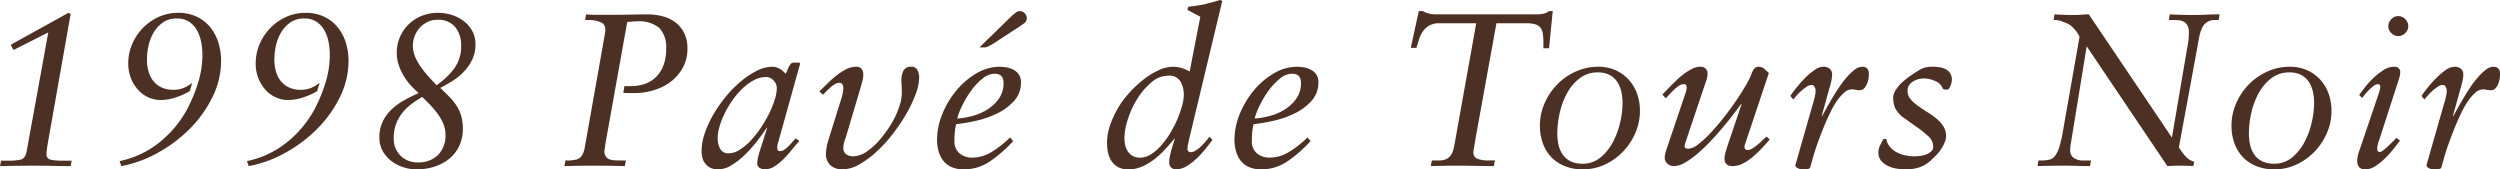 <svg xmlns="http://www.w3.org/2000/svg" width="505.956" height="34.276" viewBox="0 0 505.956 34.276">
  <path id="パス_1784" data-name="パス 1784" d="M-251.24,0l.22-1.1h1.408a11.115,11.115,0,0,0,2.6-.22q.836-.22,1.144-1.54l4.4-24.2-7.04,3.564-.572-1.056,11.7-6.468.44.22-4.62,26.136q-.132.792-.2,1.3a7.338,7.338,0,0,0-.066.946,1.029,1.029,0,0,0,.858,1.122,11.512,11.512,0,0,0,2.442.2h1.8l-.22,1.1q-1.848,0-3.542-.044t-3.542-.044q-1.848,0-3.608.022T-251.24,0Zm24.2-1.012a19.052,19.052,0,0,0,8.03-3.762,22.046,22.046,0,0,0,5.654-6.754,31.712,31.712,0,0,0,2.2-5.324,19.072,19.072,0,0,0,.88-5.72,14.037,14.037,0,0,0-.22-2.376,8.1,8.1,0,0,0-.792-2.376,5.132,5.132,0,0,0-1.584-1.826,4.347,4.347,0,0,0-2.6-.726,4.749,4.749,0,0,0-2.772.792,6.425,6.425,0,0,0-1.87,2,9.021,9.021,0,0,0-1.056,2.662,12.692,12.692,0,0,0-.33,2.816,9.025,9.025,0,0,0,.308,2.4,5.446,5.446,0,0,0,.968,1.958,4.65,4.65,0,0,0,1.672,1.32,5.453,5.453,0,0,0,2.376.484,5.593,5.593,0,0,0,2.046-.352,6.86,6.86,0,0,0,1.782-1.056l-.484,1.672a13.76,13.76,0,0,1-2.75,1.254,9.675,9.675,0,0,1-3.146.55,6,6,0,0,1-2.464-.528,6.224,6.224,0,0,1-2.09-1.518,7.77,7.77,0,0,1-1.452-2.354,7.929,7.929,0,0,1-.55-2.992,9.836,9.836,0,0,1,.792-3.916,10.682,10.682,0,0,1,2.156-3.256,10.458,10.458,0,0,1,3.19-2.244,9.346,9.346,0,0,1,3.938-.836,8.6,8.6,0,0,1,3.85.814,7.842,7.842,0,0,1,2.728,2.178,9.32,9.32,0,0,1,1.606,3.1,12.268,12.268,0,0,1,.528,3.586,16.559,16.559,0,0,1-1.782,7.458,24.2,24.2,0,0,1-4.664,6.446,28.379,28.379,0,0,1-6.49,4.818A24.234,24.234,0,0,1-226.688,0Zm25.784,0a19.052,19.052,0,0,0,8.03-3.762,22.046,22.046,0,0,0,5.654-6.754,31.712,31.712,0,0,0,2.2-5.324,19.072,19.072,0,0,0,.88-5.72,14.037,14.037,0,0,0-.22-2.376,8.1,8.1,0,0,0-.792-2.376,5.132,5.132,0,0,0-1.584-1.826,4.347,4.347,0,0,0-2.6-.726,4.749,4.749,0,0,0-2.772.792,6.425,6.425,0,0,0-1.87,2,9.021,9.021,0,0,0-1.056,2.662,12.692,12.692,0,0,0-.33,2.816,9.025,9.025,0,0,0,.308,2.4,5.446,5.446,0,0,0,.968,1.958,4.65,4.65,0,0,0,1.672,1.32,5.453,5.453,0,0,0,2.376.484,5.593,5.593,0,0,0,2.046-.352,6.86,6.86,0,0,0,1.782-1.056l-.484,1.672a13.76,13.76,0,0,1-2.75,1.254,9.675,9.675,0,0,1-3.146.55A6,6,0,0,1-195.4-13.9a6.224,6.224,0,0,1-2.09-1.518,7.77,7.77,0,0,1-1.452-2.354,7.929,7.929,0,0,1-.55-2.992,9.836,9.836,0,0,1,.792-3.916,10.682,10.682,0,0,1,2.156-3.256,10.458,10.458,0,0,1,3.19-2.244,9.346,9.346,0,0,1,3.938-.836,8.6,8.6,0,0,1,3.85.814,7.842,7.842,0,0,1,2.728,2.178,9.32,9.32,0,0,1,1.606,3.1,12.268,12.268,0,0,1,.528,3.586,16.559,16.559,0,0,1-1.782,7.458,24.2,24.2,0,0,1-4.664,6.446,28.379,28.379,0,0,1-6.49,4.818A24.234,24.234,0,0,1-200.9,0Zm34.76-13.772A16.837,16.837,0,0,1-168.08-16.3a11.828,11.828,0,0,1-1.43-1.914,11.132,11.132,0,0,1-1.034-2.244,7.879,7.879,0,0,1-.4-2.508A7.942,7.942,0,0,1-170.346-26a7.934,7.934,0,0,1,1.694-2.574,8.14,8.14,0,0,1,2.64-1.782,8.627,8.627,0,0,1,3.432-.66,9.2,9.2,0,0,1,2.75.418,7.859,7.859,0,0,1,2.42,1.232,6.336,6.336,0,0,1,1.738,2,5.523,5.523,0,0,1,.66,2.728,6.994,6.994,0,0,1-.616,2.992,9.406,9.406,0,0,1-1.606,2.4,11.655,11.655,0,0,1-2.288,1.914,27.781,27.781,0,0,1-2.618,1.5q.968.924,1.8,1.76a11.035,11.035,0,0,1,1.452,1.782,8.348,8.348,0,0,1,.968,2.068,8.938,8.938,0,0,1,.352,2.662,7.958,7.958,0,0,1-.748,3.52,7.456,7.456,0,0,1-2.024,2.574A9.156,9.156,0,0,1-163.306.11a11.687,11.687,0,0,1-3.63.55,8.637,8.637,0,0,1-2.706-.44,7.963,7.963,0,0,1-2.42-1.276A6.581,6.581,0,0,1-173.8-3.08a5.432,5.432,0,0,1-.66-2.684,7.384,7.384,0,0,1,.682-3.256,8.353,8.353,0,0,1,1.8-2.464,12.63,12.63,0,0,1,2.552-1.848Q-167.992-14.124-166.5-14.784Zm-5.06,9.064a4.877,4.877,0,0,0,1.364,3.608,4.877,4.877,0,0,0,3.608,1.364,5.492,5.492,0,0,0,3.96-1.474,5.484,5.484,0,0,0,1.54-4.158,5.644,5.644,0,0,0-.418-2.134,9.412,9.412,0,0,0-1.1-1.98,17.572,17.572,0,0,0-1.518-1.826q-.836-.88-1.672-1.672a19.967,19.967,0,0,0-2.288,1.518,9.784,9.784,0,0,0-1.826,1.826,8.372,8.372,0,0,0-1.21,2.222A7.874,7.874,0,0,0-171.556-5.72Zm3.872-18.656a5.745,5.745,0,0,0,.462,2.244,10.778,10.778,0,0,0,1.188,2.112,21.982,21.982,0,0,0,1.562,1.936q.836.924,1.584,1.716a15.146,15.146,0,0,0,3.542-3.344,7.44,7.44,0,0,0,1.43-4.62,5.784,5.784,0,0,0-1.21-3.828,4.455,4.455,0,0,0-3.63-1.452,4.406,4.406,0,0,0-1.958.44,5.127,5.127,0,0,0-1.562,1.166,5.428,5.428,0,0,0-1.034,1.672A5.279,5.279,0,0,0-167.684-24.376ZM-137.016,0l.22-1.144h.924a9.42,9.42,0,0,0,1.034-.132,2.35,2.35,0,0,0,.814-.308,2.011,2.011,0,0,0,.638-.7,4.422,4.422,0,0,0,.462-1.32l4.136-23.32q.264-1.628-.748-2.134a6.4,6.4,0,0,0-2.816-.506h-.484l.22-1.144q.924.088,1.848.088h4.356q1.54,0,3.08-.044t3.08-.044a12.083,12.083,0,0,1,3.146.4,7.357,7.357,0,0,1,2.574,1.232,6.066,6.066,0,0,1,1.76,2.156,6.91,6.91,0,0,1,.66,3.124,7.908,7.908,0,0,1-.924,3.85,8.879,8.879,0,0,1-2.42,2.838,10.815,10.815,0,0,1-3.432,1.738,13.426,13.426,0,0,1-3.96.594h-1.562a2.808,2.808,0,0,1-.682-.088l.22-1.32h1.364a8.809,8.809,0,0,0,2.53-.374,6.059,6.059,0,0,0,2.266-1.254,6.486,6.486,0,0,0,1.65-2.332,8.978,8.978,0,0,0,.638-3.608,5.557,5.557,0,0,0-1.408-4.224,6.337,6.337,0,0,0-4.444-1.32q-.484,0-1.012.044t-1.012.088L-128.7-4.62l-.22,1.584a1.877,1.877,0,0,0,.264,1.056,1.514,1.514,0,0,0,.682.572,3.131,3.131,0,0,0,.968.22q.55.044,1.078.044h1.364L-124.784,0q-1.54-.044-3.1-.066t-3.1-.022q-1.54,0-3.014.022T-137.016,0Zm27.764-2.992a11.451,11.451,0,0,1,.66-3.7,21.045,21.045,0,0,1,1.782-3.85,26.941,26.941,0,0,1,2.574-3.652,22.825,22.825,0,0,1,3.036-3.036,16.741,16.741,0,0,1,3.19-2.09A6.848,6.848,0,0,1-95-20.108a3.079,3.079,0,0,1,1.562.418,4.153,4.153,0,0,1,1.21,1.034l.616-1.408q.132-.22.352-.55a.7.7,0,0,1,.616-.33h.924q.4,0,.4.22a.488.488,0,0,1-.022.154l-.066.2-4.356,15.62a3.206,3.206,0,0,0-.176,1.1.848.848,0,0,0,.11.418.435.435,0,0,0,.418.2,1.587,1.587,0,0,0,.924-.308,6.441,6.441,0,0,0,.858-.726q.418-.418.792-.858a6.361,6.361,0,0,1,.682-.7l.7.572A20.209,20.209,0,0,0-90.9-3.41q-.792.99-1.672,1.892a10.751,10.751,0,0,1-1.87,1.54A3.728,3.728,0,0,1-96.492.66a2.005,2.005,0,0,1-.99-.286,1,1,0,0,1-.506-.946A5.967,5.967,0,0,1-97.768-2q.22-.858.528-1.782l1.276-4h-.088l.044.088H-96.1l.044-.088q-.836,1.276-1.98,2.75a25.932,25.932,0,0,1-2.464,2.75A15.239,15.239,0,0,1-103.2-.176a5.229,5.229,0,0,1-2.706.836,3.426,3.426,0,0,1-1.628-.352,2.922,2.922,0,0,1-1.034-.88A3.35,3.35,0,0,1-109.1-1.76,5.44,5.44,0,0,1-109.252-2.992ZM-106-5.632a4.521,4.521,0,0,0,.484,2.09,1.8,1.8,0,0,0,1.76.946,4.208,4.208,0,0,0,2.2-.7A11.006,11.006,0,0,0-99.33-5.148a20.492,20.492,0,0,0,2.046-2.574,24.469,24.469,0,0,0,1.694-2.9,19.15,19.15,0,0,0,1.144-2.838,8.181,8.181,0,0,0,.418-2.332,2.21,2.21,0,0,0-.66-1.54,2.049,2.049,0,0,0-1.54-.7,5.122,5.122,0,0,0-2.376.616A10.132,10.132,0,0,0-100.87-15.8a15.837,15.837,0,0,0-2.024,2.332,19.85,19.85,0,0,0-1.628,2.684A16.5,16.5,0,0,0-105.6-8.074,8.7,8.7,0,0,0-106-5.632Zm20.592-9.5q.7-.66,1.562-1.518a21.561,21.561,0,0,1,1.826-1.628,12.4,12.4,0,0,1,1.98-1.3,4.423,4.423,0,0,1,2.068-.528,1.314,1.314,0,0,1,1.122.44,1.936,1.936,0,0,1,.33,1.188,4.86,4.86,0,0,1-.154,1.122q-.154.638-.374,1.386L-80.036-5.9q-.22.572-.374,1.122a4.306,4.306,0,0,0-.154,1.166,1.442,1.442,0,0,0,.55,1.188,2.149,2.149,0,0,0,1.386.44,4.945,4.945,0,0,0,2.816-.968,13.67,13.67,0,0,0,2.618-2.376,23.731,23.731,0,0,0,2.178-2.97,15.833,15.833,0,0,0,1.408-2.75,15.082,15.082,0,0,0,.66-2,9.093,9.093,0,0,0,.22-2.134q0-.572-.044-1.144t-.044-1.144a3.939,3.939,0,0,1,.418-1.826,1.592,1.592,0,0,1,1.562-.814,1.306,1.306,0,0,1,1.276.682,3.167,3.167,0,0,1,.352,1.474,10.044,10.044,0,0,1-.7,3.344,25.735,25.735,0,0,1-1.892,4,36.314,36.314,0,0,1-2.75,4.092,28.046,28.046,0,0,1-3.3,3.608,19.222,19.222,0,0,1-3.5,2.574A6.914,6.914,0,0,1-80.74.66a3.527,3.527,0,0,1-2.42-.814A3.084,3.084,0,0,1-84.084-2.6a10.571,10.571,0,0,1,.484-2.64l2.684-8.58a8.49,8.49,0,0,0,.352-1.936,1.612,1.612,0,0,0-.176-.77.679.679,0,0,0-.66-.33,1.749,1.749,0,0,0-.858.264,5.237,5.237,0,0,0-.9.66q-.44.4-.858.814l-.682.682Zm36.476-4.972a7.727,7.727,0,0,1,1.518.154,4.585,4.585,0,0,1,1.386.506,2.975,2.975,0,0,1,1.012.946,2.684,2.684,0,0,1,.4,1.518A5.451,5.451,0,0,1-46-13.2a11.066,11.066,0,0,1-3.41,2.53,19.3,19.3,0,0,1-4.29,1.5,34.485,34.485,0,0,1-4.026.682A10.487,10.487,0,0,0-58.014-6.8q-.066.814-.066,1.694a3.1,3.1,0,0,0,1.034,2.53,3.9,3.9,0,0,0,2.574.858A7.5,7.5,0,0,0-50.6-2.838a20.287,20.287,0,0,0,3.784-2.97l.616.748A25.878,25.878,0,0,1-50.842-.99,9.351,9.351,0,0,1-56.188.66,5.865,5.865,0,0,1-58.74.154a4.376,4.376,0,0,1-1.672-1.342,5.621,5.621,0,0,1-.9-1.914A8.459,8.459,0,0,1-61.6-5.28a13.874,13.874,0,0,1,1.078-5.28,18.031,18.031,0,0,1,2.86-4.774,15.144,15.144,0,0,1,4.07-3.454A9.233,9.233,0,0,1-48.928-20.108Zm.792,3.3q0-1.892-1.8-1.892a3.973,3.973,0,0,0-2.486,1.012,12.594,12.594,0,0,0-2.288,2.442,19.909,19.909,0,0,0-1.782,2.97,13.467,13.467,0,0,0-1.012,2.64,15.008,15.008,0,0,0,3.19-.55A10.985,10.985,0,0,0-51.3-11.528a7.9,7.9,0,0,0,2.266-2.2A5.326,5.326,0,0,0-48.136-16.808Zm1.8-13.728q.4-.308.726-.572a1.2,1.2,0,0,1,.77-.264,1.378,1.378,0,0,1,.968.418,1.369,1.369,0,0,1,.44,1.034,1.287,1.287,0,0,1-.594,1.056q-.594.44-.946.66l-5.06,3.3a8.837,8.837,0,0,1-1.078.616,2.2,2.2,0,0,1-.77.264H-53.02Zm19.14,25.872a11.48,11.48,0,0,1,.858-4.268A21.3,21.3,0,0,1-24.2-12.98a23.14,23.14,0,0,1,1.98-2.354,21.425,21.425,0,0,1,2.574-2.31,15.98,15.98,0,0,1,2.882-1.76,6.886,6.886,0,0,1,2.948-.7,5.879,5.879,0,0,1,1.738.264,7.512,7.512,0,0,1,1.606.7l2.156-11.088-2.64-1.408.22-.616q.748-.088,1.54-.2t1.672-.286q.88-.22,1.672-.44t1.54-.44l.44.176-6.82,28.468-.154.77a3.47,3.47,0,0,0-.066.682.622.622,0,0,0,.7.7,1.889,1.889,0,0,0,.99-.352A7.084,7.084,0,0,0-8.14-4.026,12.66,12.66,0,0,0-7.172-5.06q.44-.528.7-.88l.616.616Q-6.424-4.532-7.26-3.5a20.673,20.673,0,0,1-1.8,1.958A11.3,11.3,0,0,1-11.11.022,4.168,4.168,0,0,1-13.244.66a1.357,1.357,0,0,1-.968-.374,1.3,1.3,0,0,1-.4-.99A8.3,8.3,0,0,1-14.344-2.6a20.518,20.518,0,0,1,.572-1.98l.308-.968h-.088q-.924,1.1-1.936,2.2a17.077,17.077,0,0,1-2.156,1.98A11.794,11.794,0,0,1-20.086.088,6.959,6.959,0,0,1-22.924.66a4.165,4.165,0,0,1-2-.44,3.76,3.76,0,0,1-1.32-1.166,4.782,4.782,0,0,1-.726-1.694A9.107,9.107,0,0,1-27.192-4.664Zm3.52-1.1a7.084,7.084,0,0,0,.154,1.474,3.781,3.781,0,0,0,.528,1.3,2.854,2.854,0,0,0,.99.924,2.971,2.971,0,0,0,1.5.352A4.1,4.1,0,0,0-18.282-2.4a9.7,9.7,0,0,0,2.068-1.8A17.222,17.222,0,0,0-14.388-6.71,21.872,21.872,0,0,0-12.958-9.5a21.959,21.959,0,0,0,.946-2.684,8.468,8.468,0,0,0,.352-2.2,5.35,5.35,0,0,0-.682-2.75A2.588,2.588,0,0,0-14.784-18.3a5.278,5.278,0,0,0-3.476,1.386A14.045,14.045,0,0,0-21.1-13.574,18.3,18.3,0,0,0-22.99-9.46,12.589,12.589,0,0,0-23.672-5.764ZM11.264-20.108a7.727,7.727,0,0,1,1.518.154,4.585,4.585,0,0,1,1.386.506,2.975,2.975,0,0,1,1.012.946,2.684,2.684,0,0,1,.4,1.518A5.451,5.451,0,0,1,14.19-13.2a11.066,11.066,0,0,1-3.41,2.53,19.3,19.3,0,0,1-4.29,1.5,34.485,34.485,0,0,1-4.026.682A10.487,10.487,0,0,0,2.178-6.8q-.066.814-.066,1.694a3.1,3.1,0,0,0,1.034,2.53,3.9,3.9,0,0,0,2.574.858A7.5,7.5,0,0,0,9.592-2.838a20.287,20.287,0,0,0,3.784-2.97l.616.748A25.878,25.878,0,0,1,9.35-.99,9.351,9.351,0,0,1,4,.66,5.865,5.865,0,0,1,1.452.154,4.376,4.376,0,0,1-.22-1.188a5.621,5.621,0,0,1-.9-1.914A8.459,8.459,0,0,1-1.408-5.28,13.874,13.874,0,0,1-.33-10.56a18.031,18.031,0,0,1,2.86-4.774A15.144,15.144,0,0,1,6.6-18.788,9.233,9.233,0,0,1,11.264-20.108ZM2.684-9.636a15.008,15.008,0,0,0,3.19-.55,10.985,10.985,0,0,0,3.014-1.342,7.9,7.9,0,0,0,2.266-2.2,5.326,5.326,0,0,0,.9-3.08q0-1.892-1.8-1.892a3.973,3.973,0,0,0-2.486,1.012,12.594,12.594,0,0,0-2.288,2.442A19.909,19.909,0,0,0,3.7-12.276,13.467,13.467,0,0,0,2.684-9.636ZM35.9-31.372H36.7a5.172,5.172,0,0,0,2.552.66H59.884a6.3,6.3,0,0,0,1.232-.132,2.571,2.571,0,0,0,1.144-.528h.748l-.748,7.524H61.116v-1.188a10.876,10.876,0,0,0-.132-1.848,2.459,2.459,0,0,0-.506-1.188,2.117,2.117,0,0,0-1.056-.638,6.567,6.567,0,0,0-1.782-.2H51.612L47.344-5.368a3.169,3.169,0,0,1-.066.484q-.066.352-.132.748t-.132.748a3.152,3.152,0,0,0-.066.528A1.36,1.36,0,0,0,47.7-1.5a6.234,6.234,0,0,0,2.464.352H51.3L51.084,0q-1.76,0-3.52-.044t-3.52-.044q-1.408,0-2.86.022T38.324,0l.22-1.144h1.364a3.719,3.719,0,0,0,1.474-.242,2.339,2.339,0,0,0,.9-.682,3.246,3.246,0,0,0,.55-1.078,10.874,10.874,0,0,0,.33-1.43L47.52-28.908H40.084a3.956,3.956,0,0,0-2.178.528,4.215,4.215,0,0,0-1.3,1.3,6.217,6.217,0,0,0-.726,1.628q-.242.858-.462,1.518H34.276ZM72.2-20.108a8.5,8.5,0,0,1,3.476.682,8.014,8.014,0,0,1,2.662,1.892A8.314,8.314,0,0,1,80.058-14.7a10.193,10.193,0,0,1,.594,3.52,11.123,11.123,0,0,1-.924,4.466A12.706,12.706,0,0,1,77.22-2.926,12.091,12.091,0,0,1,73.546-.308,10.5,10.5,0,0,1,69.08.66,9.638,9.638,0,0,1,65.494.022,7.8,7.8,0,0,1,62.766-1.76a7.85,7.85,0,0,1-1.738-2.794,10.3,10.3,0,0,1-.616-3.63,11.158,11.158,0,0,1,.946-4.532,12.753,12.753,0,0,1,2.552-3.806,12.127,12.127,0,0,1,3.762-2.618A10.942,10.942,0,0,1,72.2-20.108ZM63.932-6.688a11.14,11.14,0,0,0,.242,2.354,5.459,5.459,0,0,0,.836,1.98A4.225,4.225,0,0,0,66.594-.99a5.326,5.326,0,0,0,2.442.506A5.544,5.544,0,0,0,72.688-1.76a10.193,10.193,0,0,0,2.53-3.168,15.945,15.945,0,0,0,1.452-4,18.067,18.067,0,0,0,.462-3.828,10.62,10.62,0,0,0-.242-2.288,5.939,5.939,0,0,0-.814-1.98,4.2,4.2,0,0,0-1.54-1.408,4.906,4.906,0,0,0-2.376-.528A5.889,5.889,0,0,0,68.4-17.732a9.7,9.7,0,0,0-2.552,3.08,15.155,15.155,0,0,0-1.452,4A19.013,19.013,0,0,0,63.932-6.688ZM86.68-16.016q.66-.66,1.408-1.386a14.6,14.6,0,0,1,1.562-1.32,10.743,10.743,0,0,1,1.628-.99,3.651,3.651,0,0,1,1.606-.4,1.475,1.475,0,0,1,1.056.374,1.354,1.354,0,0,1,.4,1.034,3.755,3.755,0,0,1-.154,1.056q-.154.528-.418,1.232L89.8-4.576a1.714,1.714,0,0,0-.088.616.352.352,0,0,0,.22.33,1.169,1.169,0,0,0,.528.11A3.491,3.491,0,0,0,92.4-4.378,20.079,20.079,0,0,0,94.842-6.6q1.3-1.364,2.64-3.058t2.508-3.388q1.166-1.694,2.046-3.212a16.558,16.558,0,0,0,1.232-2.486,3.291,3.291,0,0,1,.528-.99,1.182,1.182,0,0,1,.968-.374,1.657,1.657,0,0,1,1.1.462q.528.462.88.814l-4.8,14.344a1.553,1.553,0,0,0-.132.616q0,.616.66.616a1.862,1.862,0,0,0,.968-.33,9.614,9.614,0,0,0,1.056-.77q.528-.44.99-.9a7.911,7.911,0,0,1,.814-.726l.616.616q-.66.748-1.518,1.672a23.038,23.038,0,0,1-1.826,1.76A10.564,10.564,0,0,1,101.552-.55,4.618,4.618,0,0,1,99.4,0q-1.628,0-1.628-1.54A5.144,5.144,0,0,1,98.01-2.9q.242-.836.594-1.892l2.64-7.788h-.088q-.528.7-1.43,1.892T97.658-8.1Q96.492-6.688,95.15-5.258a36.742,36.742,0,0,1-2.684,2.6A17.618,17.618,0,0,1,89.848-.748,4.694,4.694,0,0,1,87.516,0a1.854,1.854,0,0,1-1.3-.506,1.588,1.588,0,0,1-.55-1.21,3.952,3.952,0,0,1,.11-.77,9.159,9.159,0,0,1,.33-1.122L89.936-14.96q0,.044.088-.286a2.636,2.636,0,0,0,.088-.682A.936.936,0,0,0,90-16.39a.482.482,0,0,0-.462-.2,1.811,1.811,0,0,0-.99.33,6.89,6.89,0,0,0-.99.792q-.484.462-.924.946t-.748.792l-.7-.748Zm24.42,1.8q.4-.616,1.188-1.606t1.738-1.958a13.16,13.16,0,0,1,1.936-1.65,3.247,3.247,0,0,1,1.782-.682,2.024,2.024,0,0,1,1.32.4,1.556,1.556,0,0,1,.484,1.276,5.489,5.489,0,0,1-.11.946,13.587,13.587,0,0,1-.33,1.342l-1.672,6.028h.088q.308-.572.836-1.518t1.188-2.068q.66-1.122,1.43-2.266a20.155,20.155,0,0,1,1.562-2.046,10.6,10.6,0,0,1,1.584-1.5,2.537,2.537,0,0,1,1.5-.594q1.364,0,1.364,1.5a6.118,6.118,0,0,1-.088.946,4.368,4.368,0,0,1-.308,1.056,3.038,3.038,0,0,1-.572.88,1.158,1.158,0,0,1-.88.374,3.946,3.946,0,0,1-.814-.088,3.947,3.947,0,0,0-.814-.088,2.355,2.355,0,0,0-1.518.66,8.838,8.838,0,0,0-1.5,1.716,17.886,17.886,0,0,0-1.386,2.442q-.66,1.386-1.254,2.838t-1.1,2.838q-.506,1.386-.858,2.53L115.1.308q-.088.22-.528.286A7.245,7.245,0,0,1,113.52.66,2.068,2.068,0,0,1,112.6.418q-.484-.242-.484-.55a3.645,3.645,0,0,1,.088-.4l3.476-12.144a13.607,13.607,0,0,0,.352-1.32,6.187,6.187,0,0,0,.176-1.276,1.678,1.678,0,0,0-.2-.748.666.666,0,0,0-.638-.4,1.785,1.785,0,0,0-.968.352,10.207,10.207,0,0,0-1.056.814,10.049,10.049,0,0,0-.968.968q-.44.506-.7.814Zm17.82,11.44a3.106,3.106,0,0,1,.33-1.408q.33-.66.682-1.32h.572a3.46,3.46,0,0,0,.748,1.606,4.511,4.511,0,0,0,1.364,1.1,6.635,6.635,0,0,0,1.716.616,8.406,8.406,0,0,0,1.76.2q.484,0,1.144-.066a5.367,5.367,0,0,0,1.276-.286,3.133,3.133,0,0,0,1.056-.616,1.3,1.3,0,0,0,.44-1.012A2.821,2.821,0,0,0,139-6.05a21.287,21.287,0,0,0-2.332-1.87q-1.32-.924-2.6-1.848a5.216,5.216,0,0,1-1.76-1.98A4.04,4.04,0,0,1,132-12.76a6.159,6.159,0,0,1-.088-1.012,2.988,2.988,0,0,1,.506-1.628,7.9,7.9,0,0,1,1.254-1.5,13.113,13.113,0,0,1,1.584-1.276q.836-.572,1.452-.968a6.237,6.237,0,0,1,1.54-.77,6.123,6.123,0,0,1,1.716-.2,8.419,8.419,0,0,1,1.342.11,4.049,4.049,0,0,1,1.232.4,2.4,2.4,0,0,1,.9.814,2.329,2.329,0,0,1,.352,1.32,3.152,3.152,0,0,1-.066.528,3.138,3.138,0,0,1-.2.66,3.846,3.846,0,0,1-.286.55.442.442,0,0,1-.374.242h-.528a.393.393,0,0,1-.374-.2q-.11-.2-.242-.462a2.713,2.713,0,0,0-1.408-1.1,5.424,5.424,0,0,0-2.2-.484,4.384,4.384,0,0,0-1.144.154,3.788,3.788,0,0,0-1.056.462,2.646,2.646,0,0,0-.792.77,1.977,1.977,0,0,0-.308,1.122,2.507,2.507,0,0,0,.572,1.628,7.607,7.607,0,0,0,1.452,1.342q.88.638,1.87,1.254a19.375,19.375,0,0,1,1.87,1.32A6.714,6.714,0,0,1,142.032-8.1a3.631,3.631,0,0,1,.572,2.024,3.3,3.3,0,0,1-.286,1.32,8.631,8.631,0,0,1-.7,1.3,8.078,8.078,0,0,1-.924,1.166q-.506.528-.946.924A6.446,6.446,0,0,1,137.346.2a8.408,8.408,0,0,1-2.838.462,13.126,13.126,0,0,1-1.76-.132A6.392,6.392,0,0,1,130.922,0a4.179,4.179,0,0,1-1.43-1.056A2.526,2.526,0,0,1,128.92-2.772ZM161.3-1.144h.616A7.061,7.061,0,0,0,163.5-1.3a2.067,2.067,0,0,0,1.144-.748,5.719,5.719,0,0,0,.88-1.8,23.842,23.842,0,0,0,.748-3.278l3.344-19.008a1.443,1.443,0,0,0-.2-.44,7.389,7.389,0,0,0-.528-.792,5.845,5.845,0,0,0-.77-.836,4.011,4.011,0,0,0-.88-.616,9.393,9.393,0,0,0-1.452-.55,4.319,4.319,0,0,0-1.012-.2h-.4l.176-1.144q1.98.132,4,.132.748,0,1.474-.066t1.474-.066L188.32-5.764l3.124-18.348a13.762,13.762,0,0,0,.308-2.948,2.886,2.886,0,0,0-.264-1.364,1.986,1.986,0,0,0-.682-.748,2.358,2.358,0,0,0-1.012-.33,11.366,11.366,0,0,0-1.254-.066H187.7l.176-1.144q2.464.132,4.884.132,1.276,0,2.6-.066t2.6-.066l-.176,1.144h-.66a3.05,3.05,0,0,0-1.694.418,2.791,2.791,0,0,0-.99,1.144,7.216,7.216,0,0,0-.55,1.672q-.2.946-.374,2L189.728-3.784a13.6,13.6,0,0,0,1.3,1.76A3.674,3.674,0,0,0,192.852-.88l-.22.88q-.66-.044-1.3-.066t-1.3-.022q-.66,0-1.32.022T187.4,0L171.072-24.244l-2.9,17.776q-.132.836-.286,1.738a9.465,9.465,0,0,0-.154,1.562,1.865,1.865,0,0,0,.638,1.452,3.259,3.259,0,0,0,2.178.572h1.408L171.732,0q-1.32,0-2.662-.044t-2.662-.044q-1.32,0-2.64.022T161.128,0Zm50.864-18.964a8.5,8.5,0,0,1,3.476.682,8.014,8.014,0,0,1,2.662,1.892,8.314,8.314,0,0,1,1.716,2.838,10.193,10.193,0,0,1,.594,3.52,11.123,11.123,0,0,1-.924,4.466,12.706,12.706,0,0,1-2.508,3.784A12.091,12.091,0,0,1,213.51-.308a10.5,10.5,0,0,1-4.466.968,9.638,9.638,0,0,1-3.586-.638A7.8,7.8,0,0,1,202.73-1.76a7.85,7.85,0,0,1-1.738-2.794,10.3,10.3,0,0,1-.616-3.63,11.159,11.159,0,0,1,.946-4.532,12.753,12.753,0,0,1,2.552-3.806,12.127,12.127,0,0,1,3.762-2.618A10.942,10.942,0,0,1,212.168-20.108ZM203.9-6.688a11.14,11.14,0,0,0,.242,2.354,5.459,5.459,0,0,0,.836,1.98A4.225,4.225,0,0,0,206.558-.99,5.326,5.326,0,0,0,209-.484a5.544,5.544,0,0,0,3.652-1.276,10.193,10.193,0,0,0,2.53-3.168,15.945,15.945,0,0,0,1.452-4,18.067,18.067,0,0,0,.462-3.828,10.62,10.62,0,0,0-.242-2.288,5.939,5.939,0,0,0-.814-1.98,4.2,4.2,0,0,0-1.54-1.408,4.906,4.906,0,0,0-2.376-.528,5.889,5.889,0,0,0-3.762,1.232,9.7,9.7,0,0,0-2.552,3.08,15.155,15.155,0,0,0-1.452,4A19.013,19.013,0,0,0,203.9-6.688Zm22.4,3.432,3.784-11.176q.176-.484.286-.9a2.912,2.912,0,0,0,.11-.726.467.467,0,0,0-.528-.528,1.488,1.488,0,0,0-.792.352,7.976,7.976,0,0,0-.946.814,11.9,11.9,0,0,0-.836.924q-.374.462-.55.726l-.616-.616q.484-.7,1.276-1.694a17.386,17.386,0,0,1,1.738-1.87,12.7,12.7,0,0,1,1.98-1.518,3.756,3.756,0,0,1,1.958-.638,1.456,1.456,0,0,1,1.078.308,1.118,1.118,0,0,1,.286.792,4.558,4.558,0,0,1-.22,1.232q-.22.748-.4,1.232L230.3-5.368a5.787,5.787,0,0,0-.44,1.848q0,.66.572.66a1.467,1.467,0,0,0,.7-.374,12.7,12.7,0,0,0,1.012-.88q.528-.506.99-.968l.638-.638.7.572q-.528.7-1.32,1.694a21.12,21.12,0,0,1-1.738,1.914A11.874,11.874,0,0,1,229.46.022a3.707,3.707,0,0,1-1.98.638,1.5,1.5,0,0,1-1.32-.506,2.143,2.143,0,0,1-.352-1.254A6.923,6.923,0,0,1,226.292-3.256Zm7.832-27.1a1.884,1.884,0,0,1,1.43.638,2.048,2.048,0,0,1,.594,1.43,1.893,1.893,0,0,1-.616,1.364,1.938,1.938,0,0,1-1.408.616,1.938,1.938,0,0,1-1.408-.616,1.893,1.893,0,0,1-.616-1.364,2.048,2.048,0,0,1,.594-1.43A1.885,1.885,0,0,1,234.124-30.36Zm4.708,16.148q.4-.616,1.188-1.606t1.738-1.958a13.16,13.16,0,0,1,1.936-1.65,3.247,3.247,0,0,1,1.782-.682,2.024,2.024,0,0,1,1.32.4,1.556,1.556,0,0,1,.484,1.276,5.491,5.491,0,0,1-.11.946,13.587,13.587,0,0,1-.33,1.342l-1.672,6.028h.088q.308-.572.836-1.518t1.188-2.068q.66-1.122,1.43-2.266a20.156,20.156,0,0,1,1.562-2.046,10.6,10.6,0,0,1,1.584-1.5,2.537,2.537,0,0,1,1.5-.594q1.364,0,1.364,1.5a6.117,6.117,0,0,1-.088.946,4.369,4.369,0,0,1-.308,1.056,3.038,3.038,0,0,1-.572.88,1.158,1.158,0,0,1-.88.374,3.947,3.947,0,0,1-.814-.088,3.947,3.947,0,0,0-.814-.088,2.356,2.356,0,0,0-1.518.66,8.838,8.838,0,0,0-1.5,1.716,17.884,17.884,0,0,0-1.386,2.442q-.66,1.386-1.254,2.838t-1.1,2.838q-.506,1.386-.858,2.53L242.836.308q-.088.22-.528.286a7.246,7.246,0,0,1-1.056.066,2.068,2.068,0,0,1-.924-.242q-.484-.242-.484-.55a3.643,3.643,0,0,1,.088-.4l3.476-12.144a13.612,13.612,0,0,0,.352-1.32,6.187,6.187,0,0,0,.176-1.276,1.678,1.678,0,0,0-.2-.748.666.666,0,0,0-.638-.4,1.785,1.785,0,0,0-.968.352,10.207,10.207,0,0,0-1.056.814,10.049,10.049,0,0,0-.968.968q-.44.506-.7.814Z" transform="translate(251.24 33.616)" fill="#4d3024"/>
</svg>
